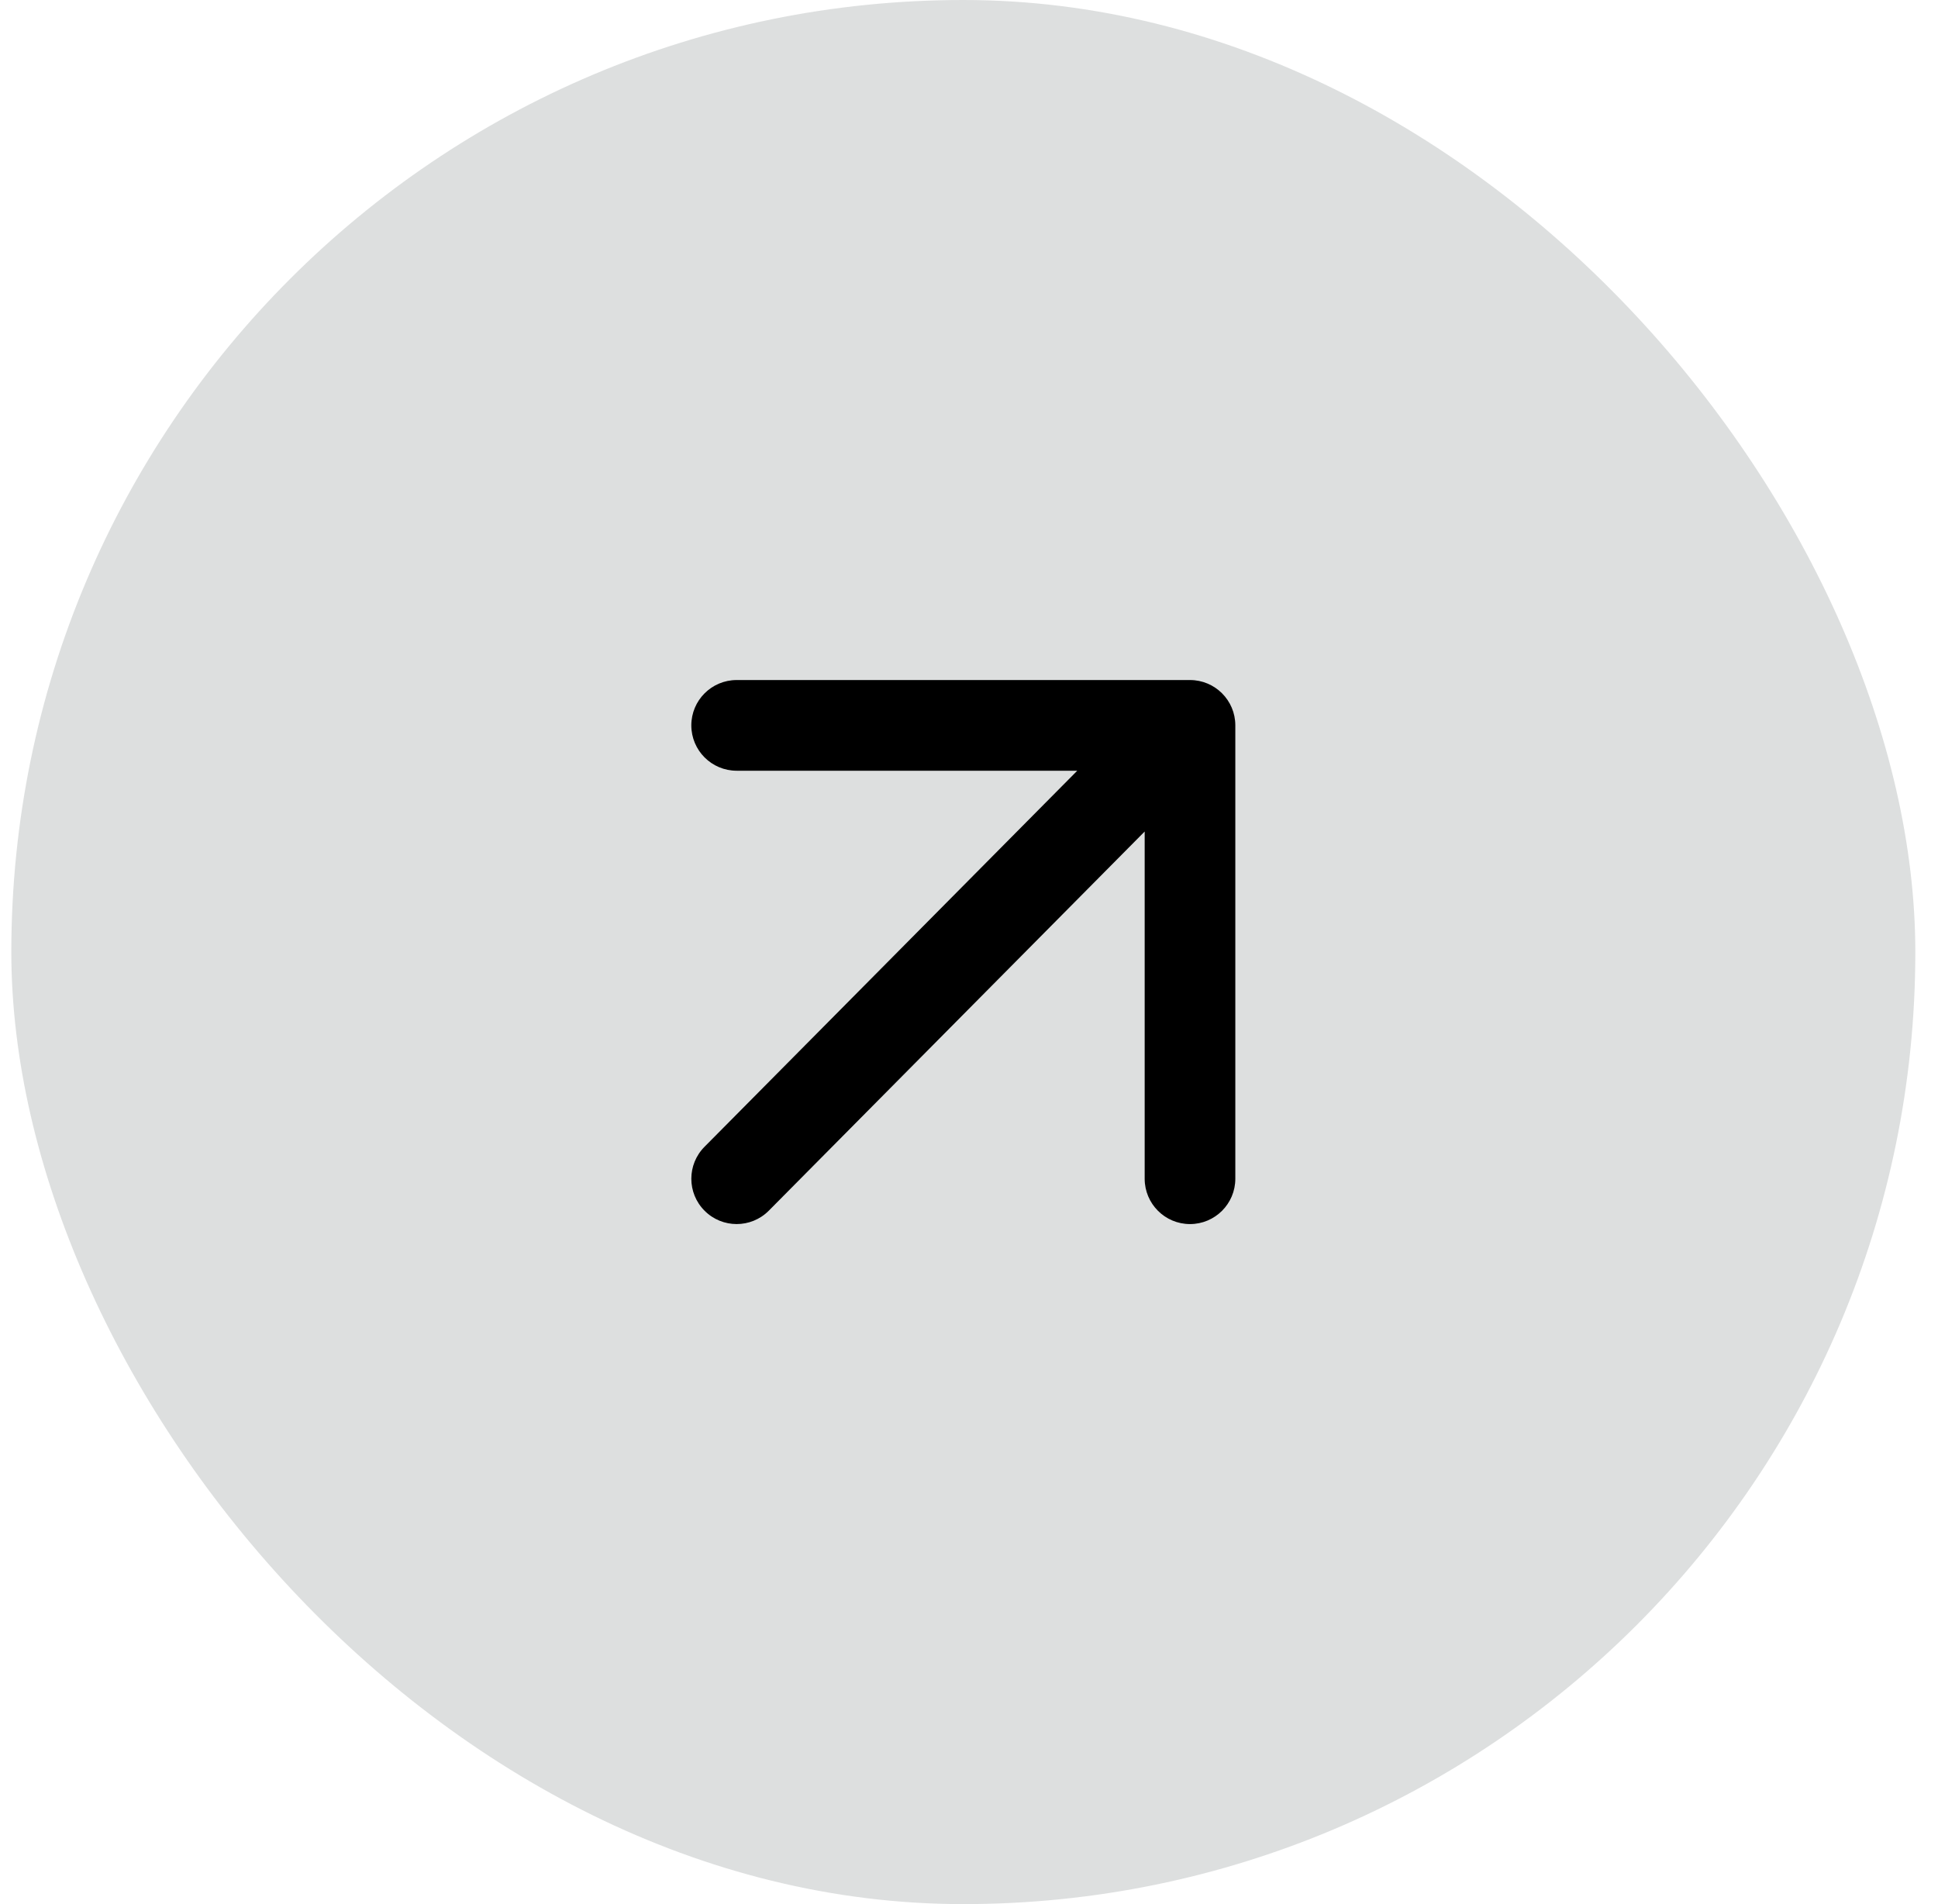<svg width="57" height="56" viewBox="0 0 57 56" fill="none" xmlns="http://www.w3.org/2000/svg">
<rect x="0.333" width="56" height="56" rx="28" fill="#DDDFDF"/>
<path fill-rule="evenodd" clip-rule="evenodd" d="M21.667 20C20.93 20 20.333 20.597 20.333 21.333C20.333 22.07 20.93 22.667 21.667 22.667H31.684L20.724 33.724C20.203 34.245 20.203 35.089 20.724 35.609C21.244 36.13 22.089 36.13 22.609 35.609L33.667 24.455V34.667C33.667 35.403 34.264 36 35 36C35.736 36 36.333 35.403 36.333 34.667V21.333C36.333 20.597 35.736 20 35 20H21.667Z" fill="black"/>
</svg>
